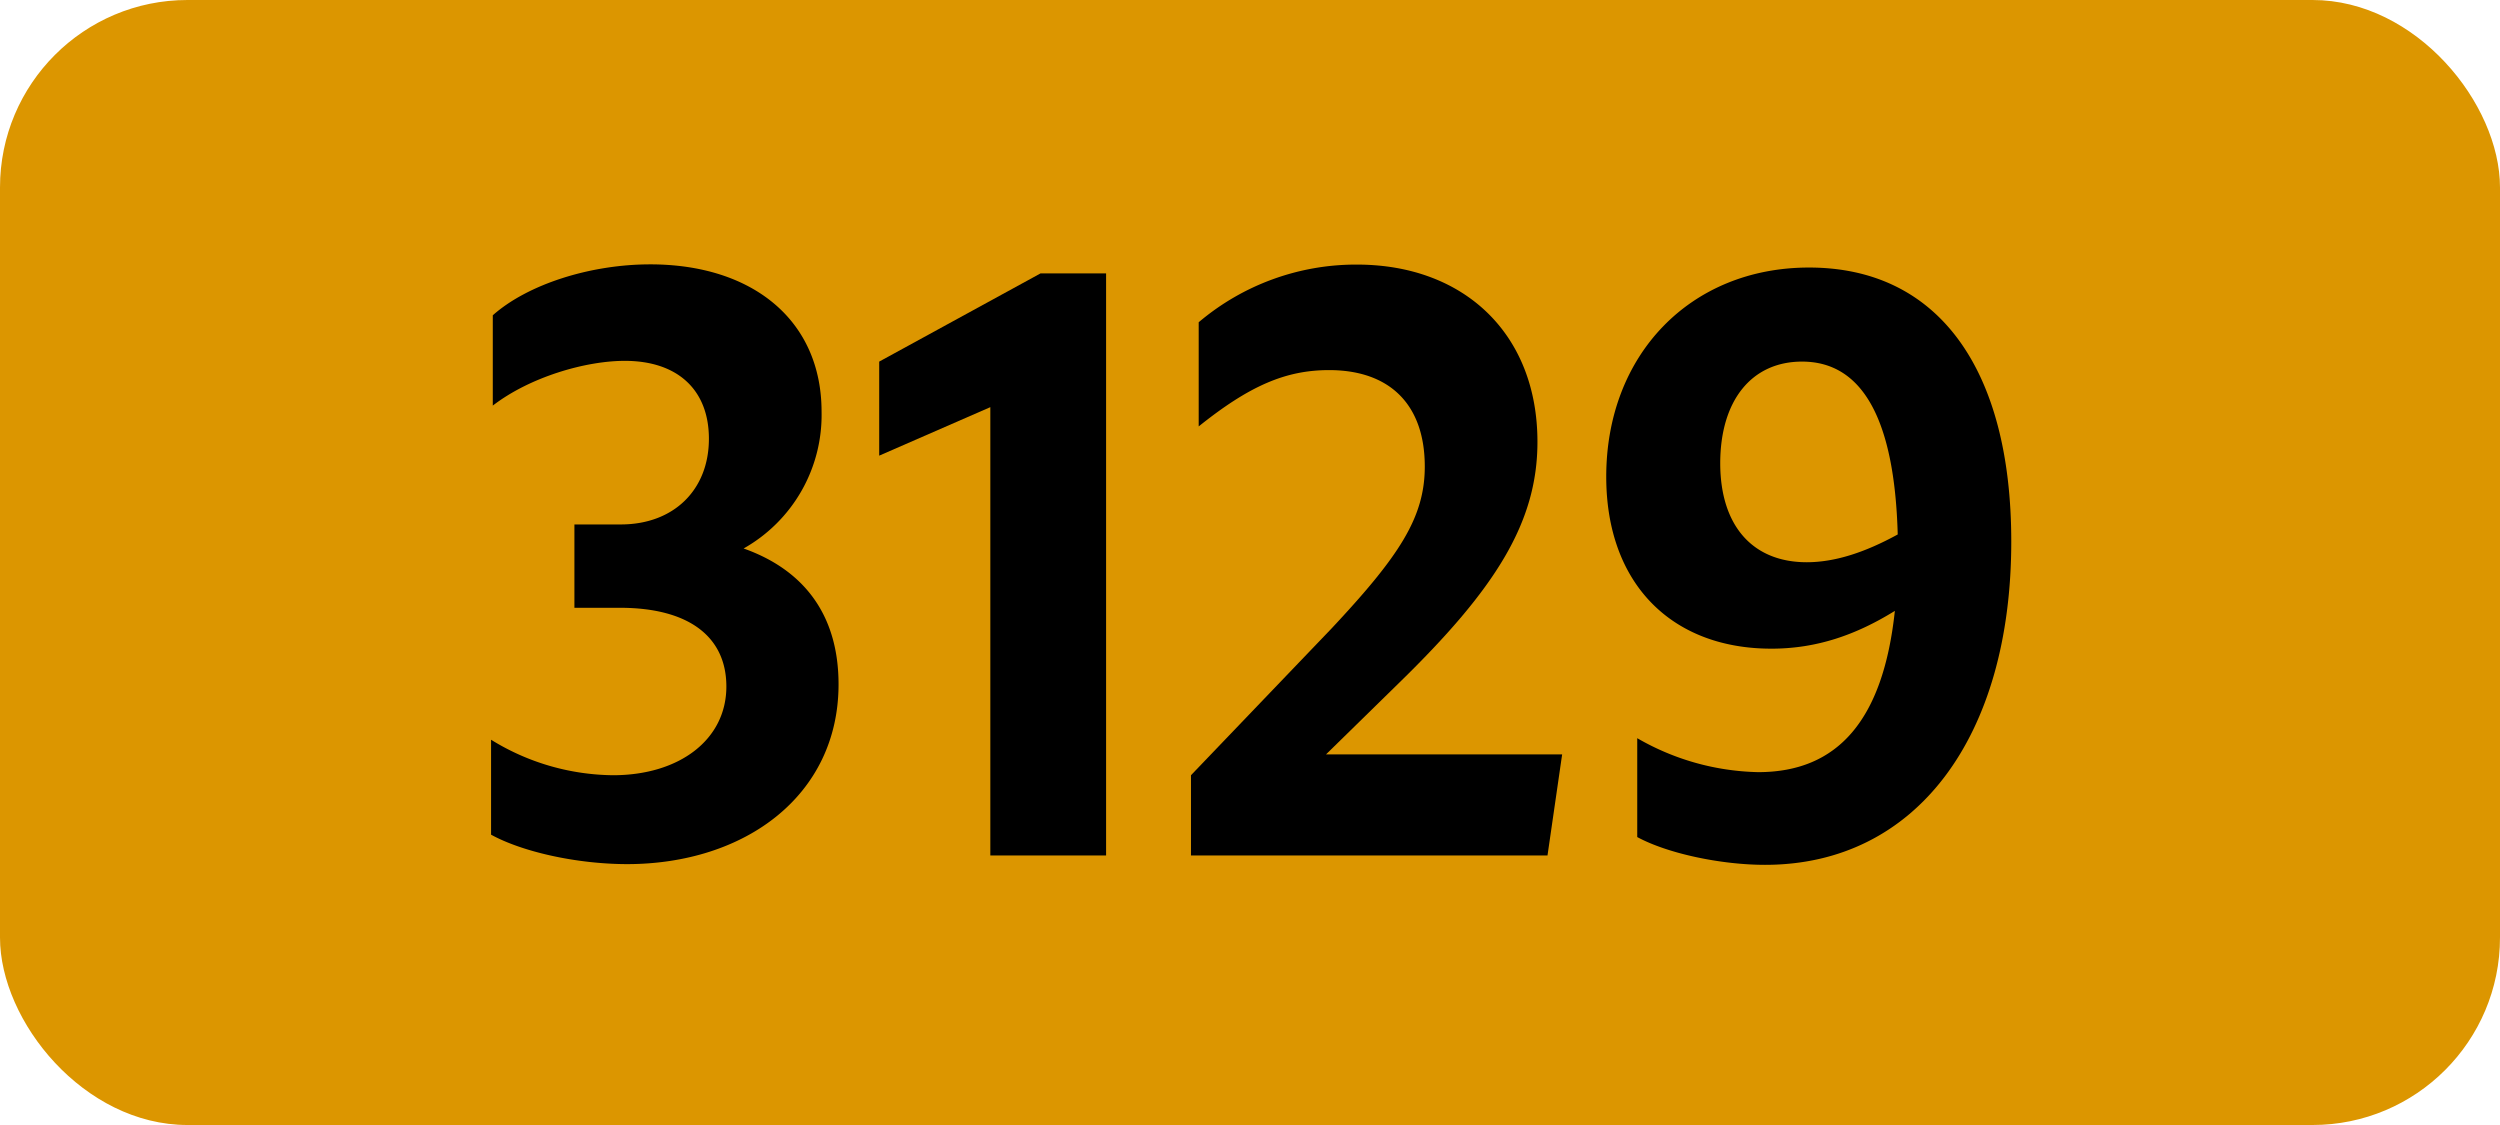 <svg xmlns="http://www.w3.org/2000/svg" viewBox="0 0 566.93 255.12"><defs><style>.cls-1{fill:#dc9600;}</style></defs><g id="Calque_2" data-name="Calque 2"><g id="indices_de_ligne" data-name="indices de ligne"><rect class="cls-1" width="566.93" height="255.12" rx="42.52"/><path d="M111.36,189.28V167.75A53.44,53.44,0,0,0,139,175.8c15.05,0,25.72-8.05,25.72-20.12,0-11.2-8.4-17.85-24.15-17.85H130.26v-18.9h10.5c12.07,0,20-7.88,20-19.43,0-11-7-17.67-19.08-17.67-8.92,0-21.52,3.67-29.93,10.15V71.5c7.88-7,22.06-11.55,35.71-11.55,23.1,0,38.85,12.6,38.85,33.43a34.75,34.75,0,0,1-17.68,31c13.83,4.9,21.53,15.23,21.53,30.8,0,25.2-21.18,40.78-48,40.78C130.61,195.93,118.36,193.13,111.36,189.28Z"/><path d="M224.58,194V92.33l-25.2,11V82l36.58-20h14.87V194Z"/><path d="M270.08,175.8l31.85-33.25c15.4-16.45,21.17-25.2,21.17-36.75,0-14.17-8.05-21.87-21.7-21.87-9.8,0-18,3.5-29.57,12.77V73.08A55.2,55.2,0,0,1,307.7,60C332,60,348.65,75.7,348.65,100.2c0,18.38-9.62,33.43-31.32,54.6L300.7,171.08h53.55L350.93,194H270.08Z"/><path d="M398.7,175.1c18,0,28.35-11.72,31-36.57-8.75,5.42-17.68,8.57-28,8.57-22.58,0-37.45-14.7-37.45-39,0-27.65,19.07-47.43,46-47.43,29.23,0,45.85,22.93,45.85,62.13,0,44.27-21.52,73.32-55.82,73.32-10.15,0-22.23-2.62-29-6.3V167.4A57,57,0,0,0,398.7,175.1Zm11-47.6c6.47,0,13.3-2.27,20.65-6.3-.7-25.9-7.88-39.2-21.7-39.2-11.38,0-18.55,8.75-18.55,23.1C390.13,119.28,397.48,127.5,409.73,127.5Z"/></g></g></svg>